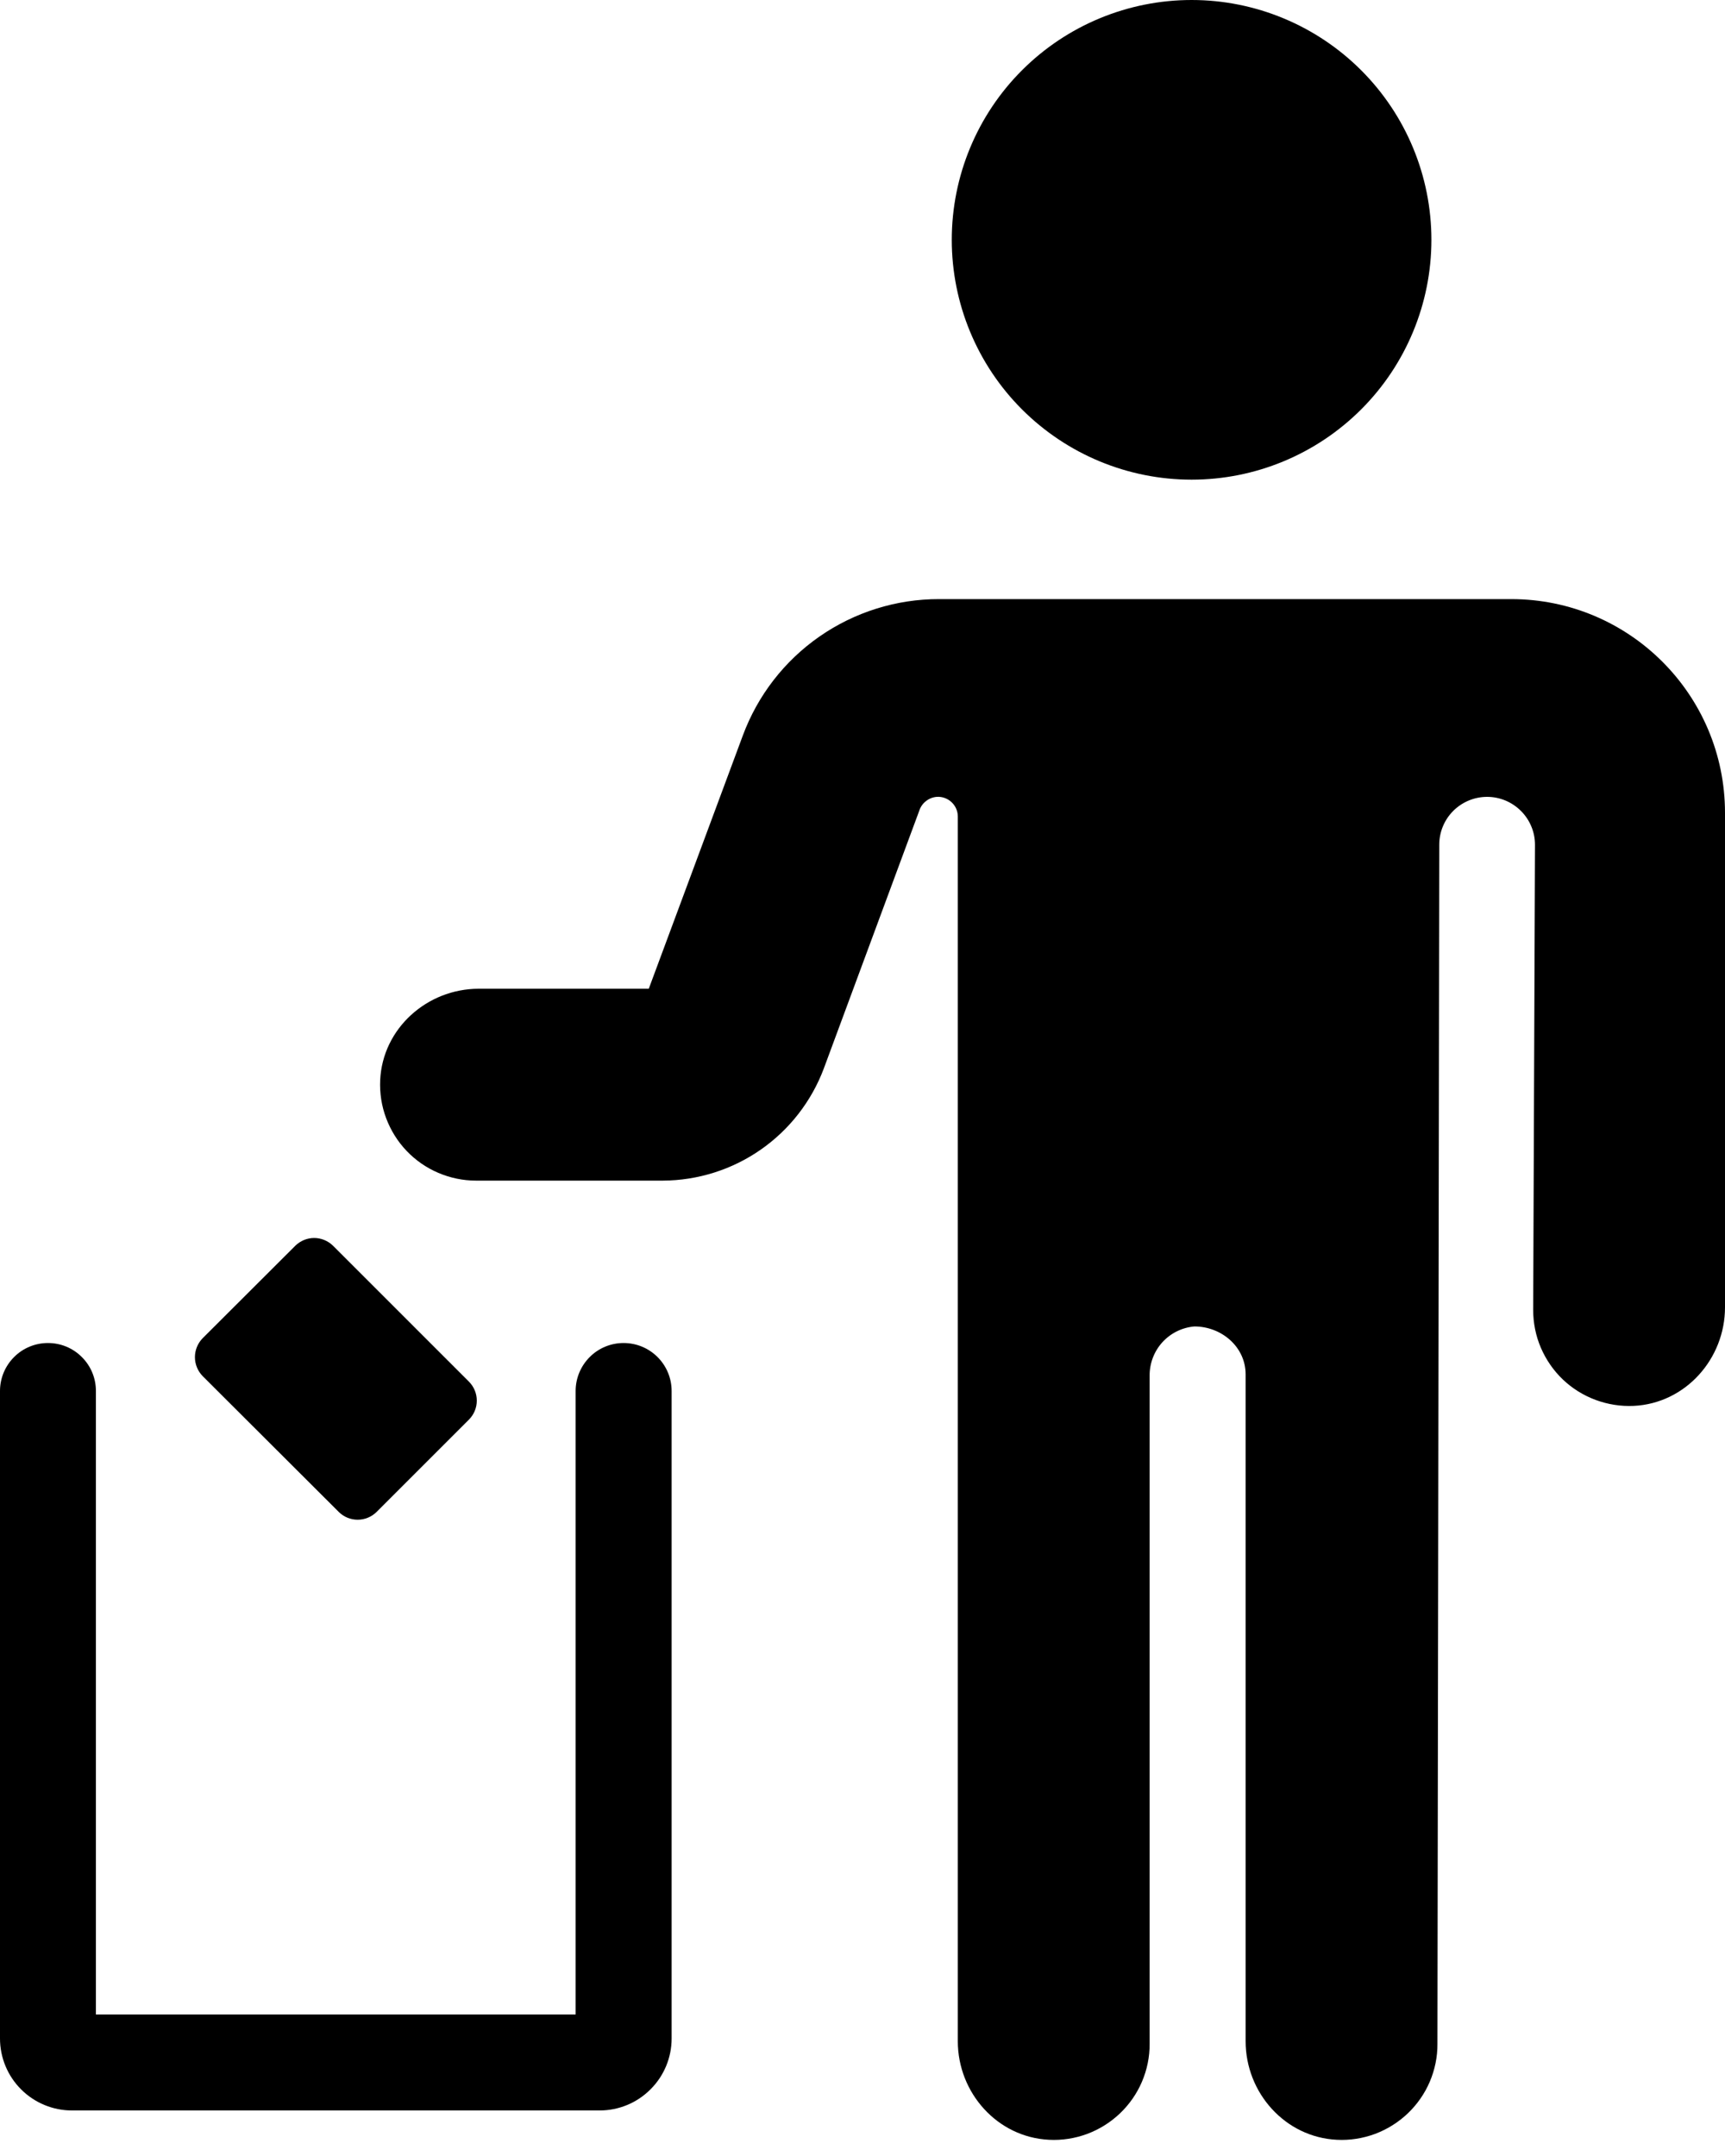 <?xml version="1.0" encoding="UTF-8"?> <svg xmlns="http://www.w3.org/2000/svg" width="20" height="25" viewBox="0 0 20 25" fill="none"><path d="M16.596 2.781C16.596 3.518 16.303 4.226 15.782 4.747C15.26 5.269 14.553 5.562 13.816 5.562C13.078 5.562 12.371 5.269 11.849 4.747C11.328 4.226 11.035 3.518 11.035 2.781C11.035 2.043 11.328 1.336 11.849 0.815C12.371 0.293 13.078 0 13.816 0C14.553 0 15.26 0.293 15.782 0.815C16.303 1.336 16.596 2.043 16.596 2.781ZM10.888 6.947H17.522C18.89 6.947 19.999 8.056 20 9.424V15.159C20 15.758 19.54 16.274 18.941 16.302C18.791 16.309 18.641 16.285 18.5 16.233C18.358 16.18 18.229 16.1 18.12 15.996C18.011 15.892 17.925 15.767 17.865 15.628C17.806 15.49 17.776 15.341 17.776 15.19L17.797 9.795C17.797 9.648 17.738 9.507 17.634 9.403C17.53 9.299 17.389 9.24 17.242 9.24C17.094 9.24 16.953 9.299 16.849 9.403C16.745 9.507 16.687 9.648 16.687 9.795L16.666 23.7C16.667 23.851 16.636 24 16.577 24.139C16.518 24.277 16.431 24.402 16.322 24.506C16.213 24.61 16.083 24.691 15.942 24.744C15.801 24.796 15.65 24.82 15.5 24.812C14.901 24.783 14.442 24.268 14.442 23.669V15.937C14.442 15.617 14.162 15.381 13.848 15.381C13.705 15.393 13.572 15.459 13.475 15.566C13.379 15.673 13.327 15.812 13.329 15.956V23.7C13.33 23.851 13.299 24 13.24 24.139C13.181 24.277 13.094 24.402 12.985 24.506C12.876 24.61 12.746 24.691 12.605 24.744C12.464 24.796 12.313 24.82 12.163 24.812C11.564 24.783 11.105 24.268 11.105 23.669V9.468C11.105 9.337 10.993 9.231 10.86 9.24C10.814 9.244 10.771 9.261 10.735 9.29C10.699 9.318 10.672 9.357 10.658 9.401L9.551 12.391C9.408 12.771 9.153 13.099 8.82 13.331C8.487 13.563 8.091 13.688 7.685 13.69H5.52C5.369 13.69 5.22 13.659 5.082 13.6C4.943 13.541 4.818 13.454 4.714 13.345C4.61 13.236 4.53 13.107 4.477 12.966C4.424 12.825 4.401 12.675 4.408 12.524C4.436 11.926 4.951 11.465 5.551 11.465H7.522L8.612 8.53C8.784 8.065 9.094 7.664 9.501 7.381C9.908 7.098 10.392 6.946 10.888 6.947ZM3.424 14.445L2.349 15.518C2.292 15.577 2.26 15.655 2.26 15.737C2.26 15.819 2.292 15.897 2.349 15.956L3.929 17.533C3.987 17.59 4.065 17.622 4.147 17.622C4.228 17.622 4.307 17.59 4.365 17.533L5.438 16.46C5.496 16.401 5.528 16.323 5.528 16.241C5.528 16.159 5.496 16.081 5.438 16.022L3.861 14.445C3.803 14.388 3.724 14.355 3.642 14.355C3.561 14.355 3.482 14.388 3.424 14.445Z" fill="black"></path><path d="M6.674 23.359V16.129C6.674 15.981 6.733 15.84 6.837 15.736C6.941 15.631 7.083 15.573 7.23 15.573C7.378 15.573 7.519 15.631 7.624 15.736C7.728 15.84 7.787 15.981 7.787 16.129V23.637C7.787 23.859 7.699 24.071 7.542 24.227C7.386 24.384 7.174 24.472 6.952 24.472H0.834C0.613 24.472 0.401 24.384 0.244 24.227C0.088 24.071 0 23.859 0 23.637V16.129C0 15.981 0.059 15.84 0.163 15.736C0.267 15.631 0.409 15.573 0.556 15.573C0.704 15.573 0.845 15.631 0.949 15.736C1.054 15.84 1.112 15.981 1.112 16.129V23.359H6.674Z" fill="black"></path></svg> 